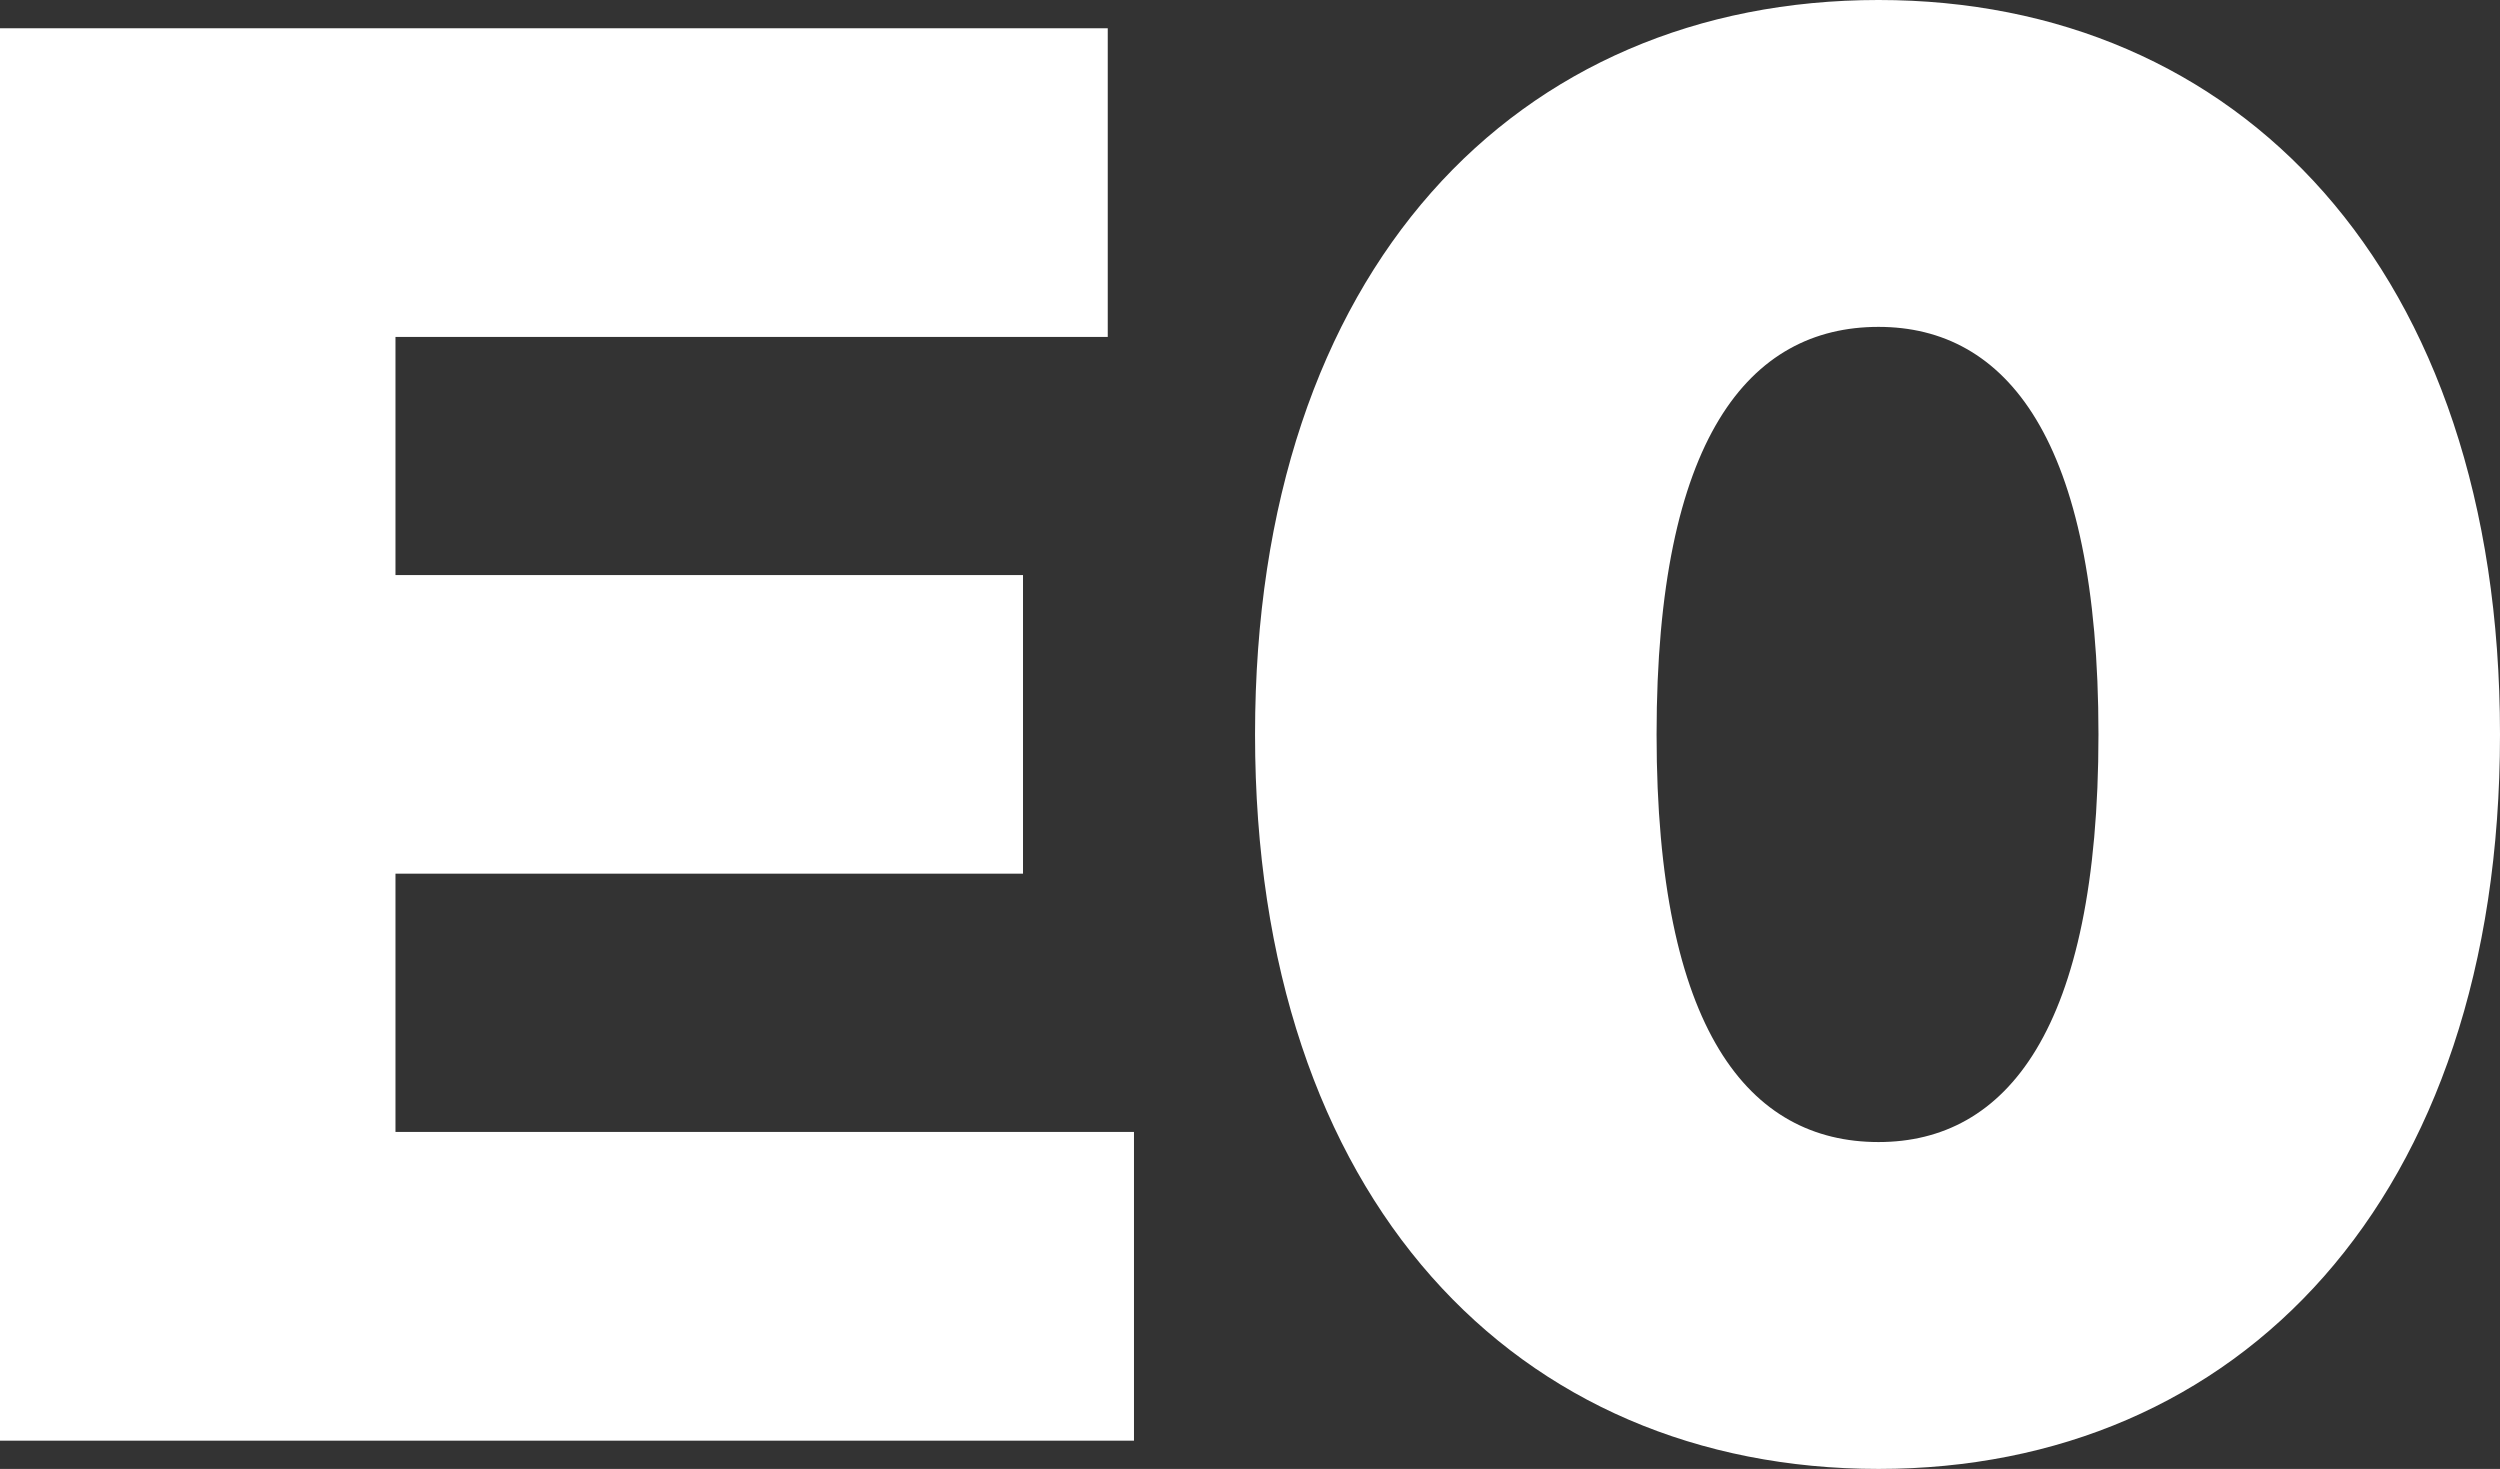 <svg xmlns="http://www.w3.org/2000/svg" width="123.9" height="72.8" viewBox="0 0 123.9 72.8">
  <rect x="0" y="0" width="123.9" height="72.8" fill="#333333" stroke="none"/>
  <path id="Path_1347" data-name="Path 1347" d="M26.6-15.3V-28.1H57.7V-42.9H26.6V-54.7H61.9V-70H7V0H63.2V-15.3ZM100.1,1.4c17.8,0,30.8-13.3,30.8-36.4s-13-36.4-30.8-36.4C82.2-71.4,69.2-58.1,69.2-35S82.2,1.4,100.1,1.4Zm0-16.2c-6.4,0-11-5.5-11-20.2s4.6-20.2,11-20.2c6.3,0,10.9,5.5,10.9,20.2S106.4-14.8,100.1-14.8Z" transform="translate(-7 71.4)" fill="#fff"/>
</svg>
